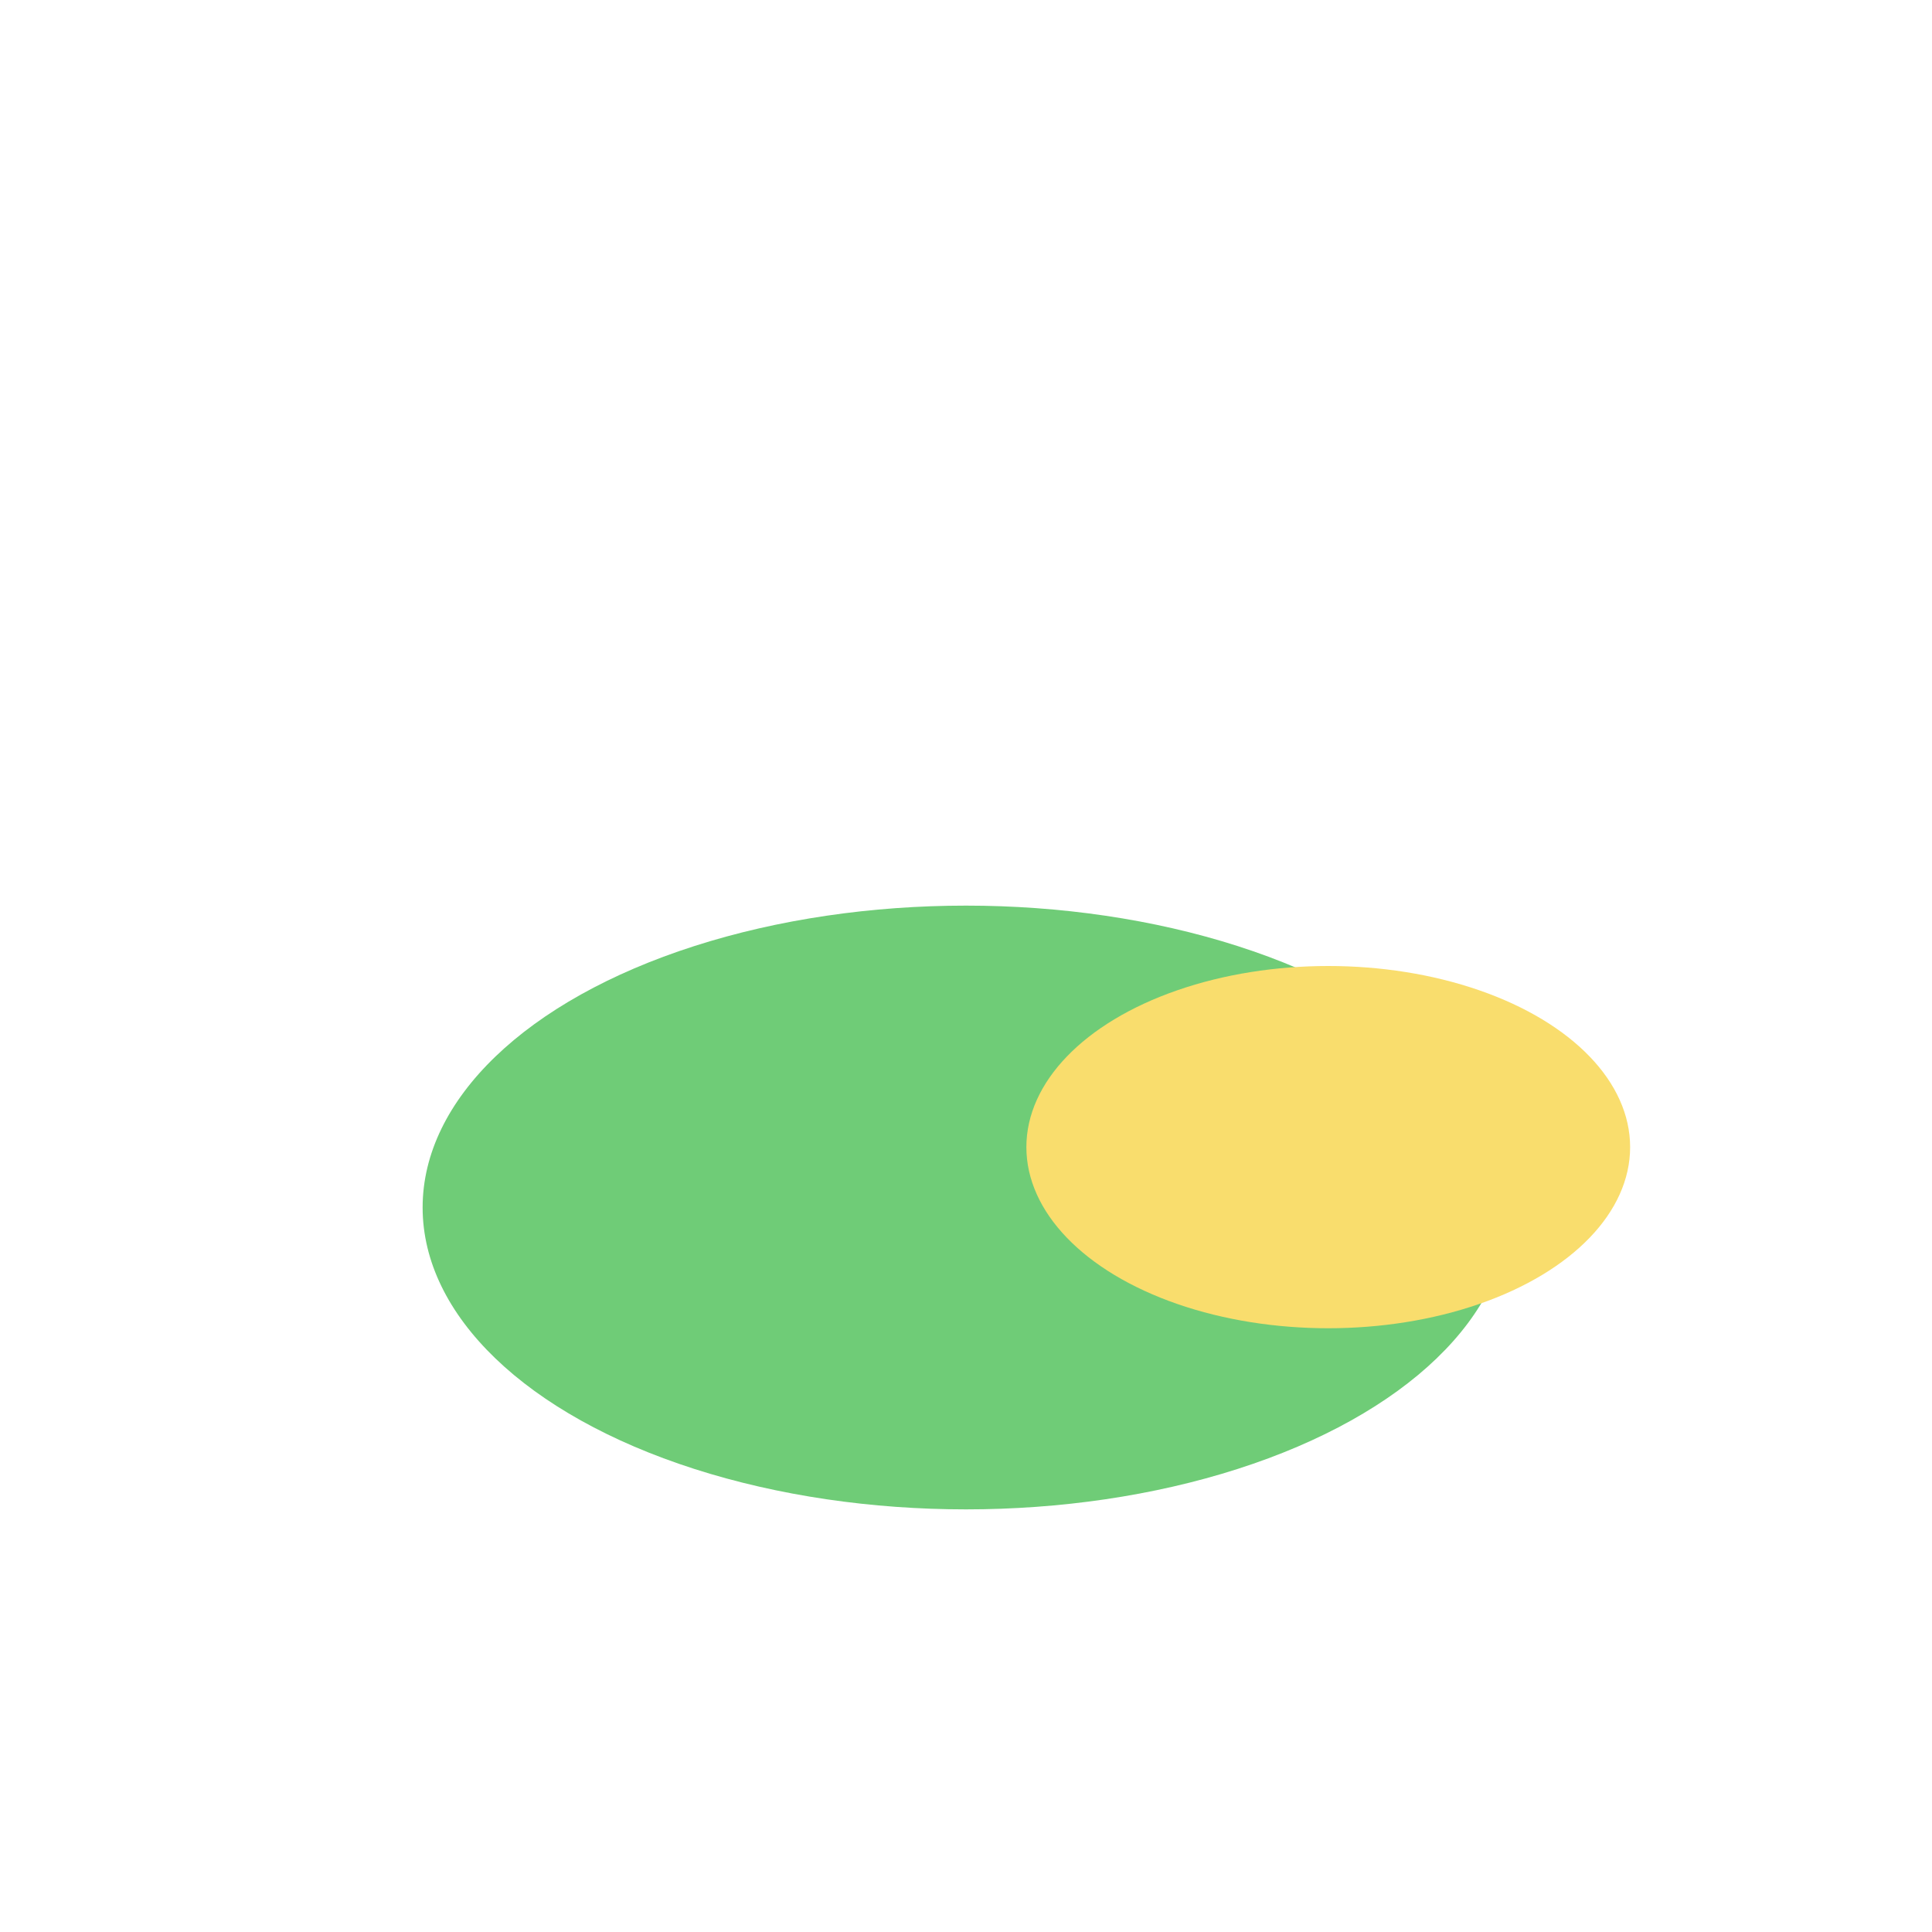 <?xml version="1.0" encoding="UTF-8"?>
<svg xmlns="http://www.w3.org/2000/svg" width="32" height="32" viewBox="0 0 32 32"><ellipse cx="16" cy="20" rx="9" ry="5" fill="#6FCC77"/><ellipse cx="22" cy="19" rx="5" ry="3" fill="#F9DD6D"/></svg>